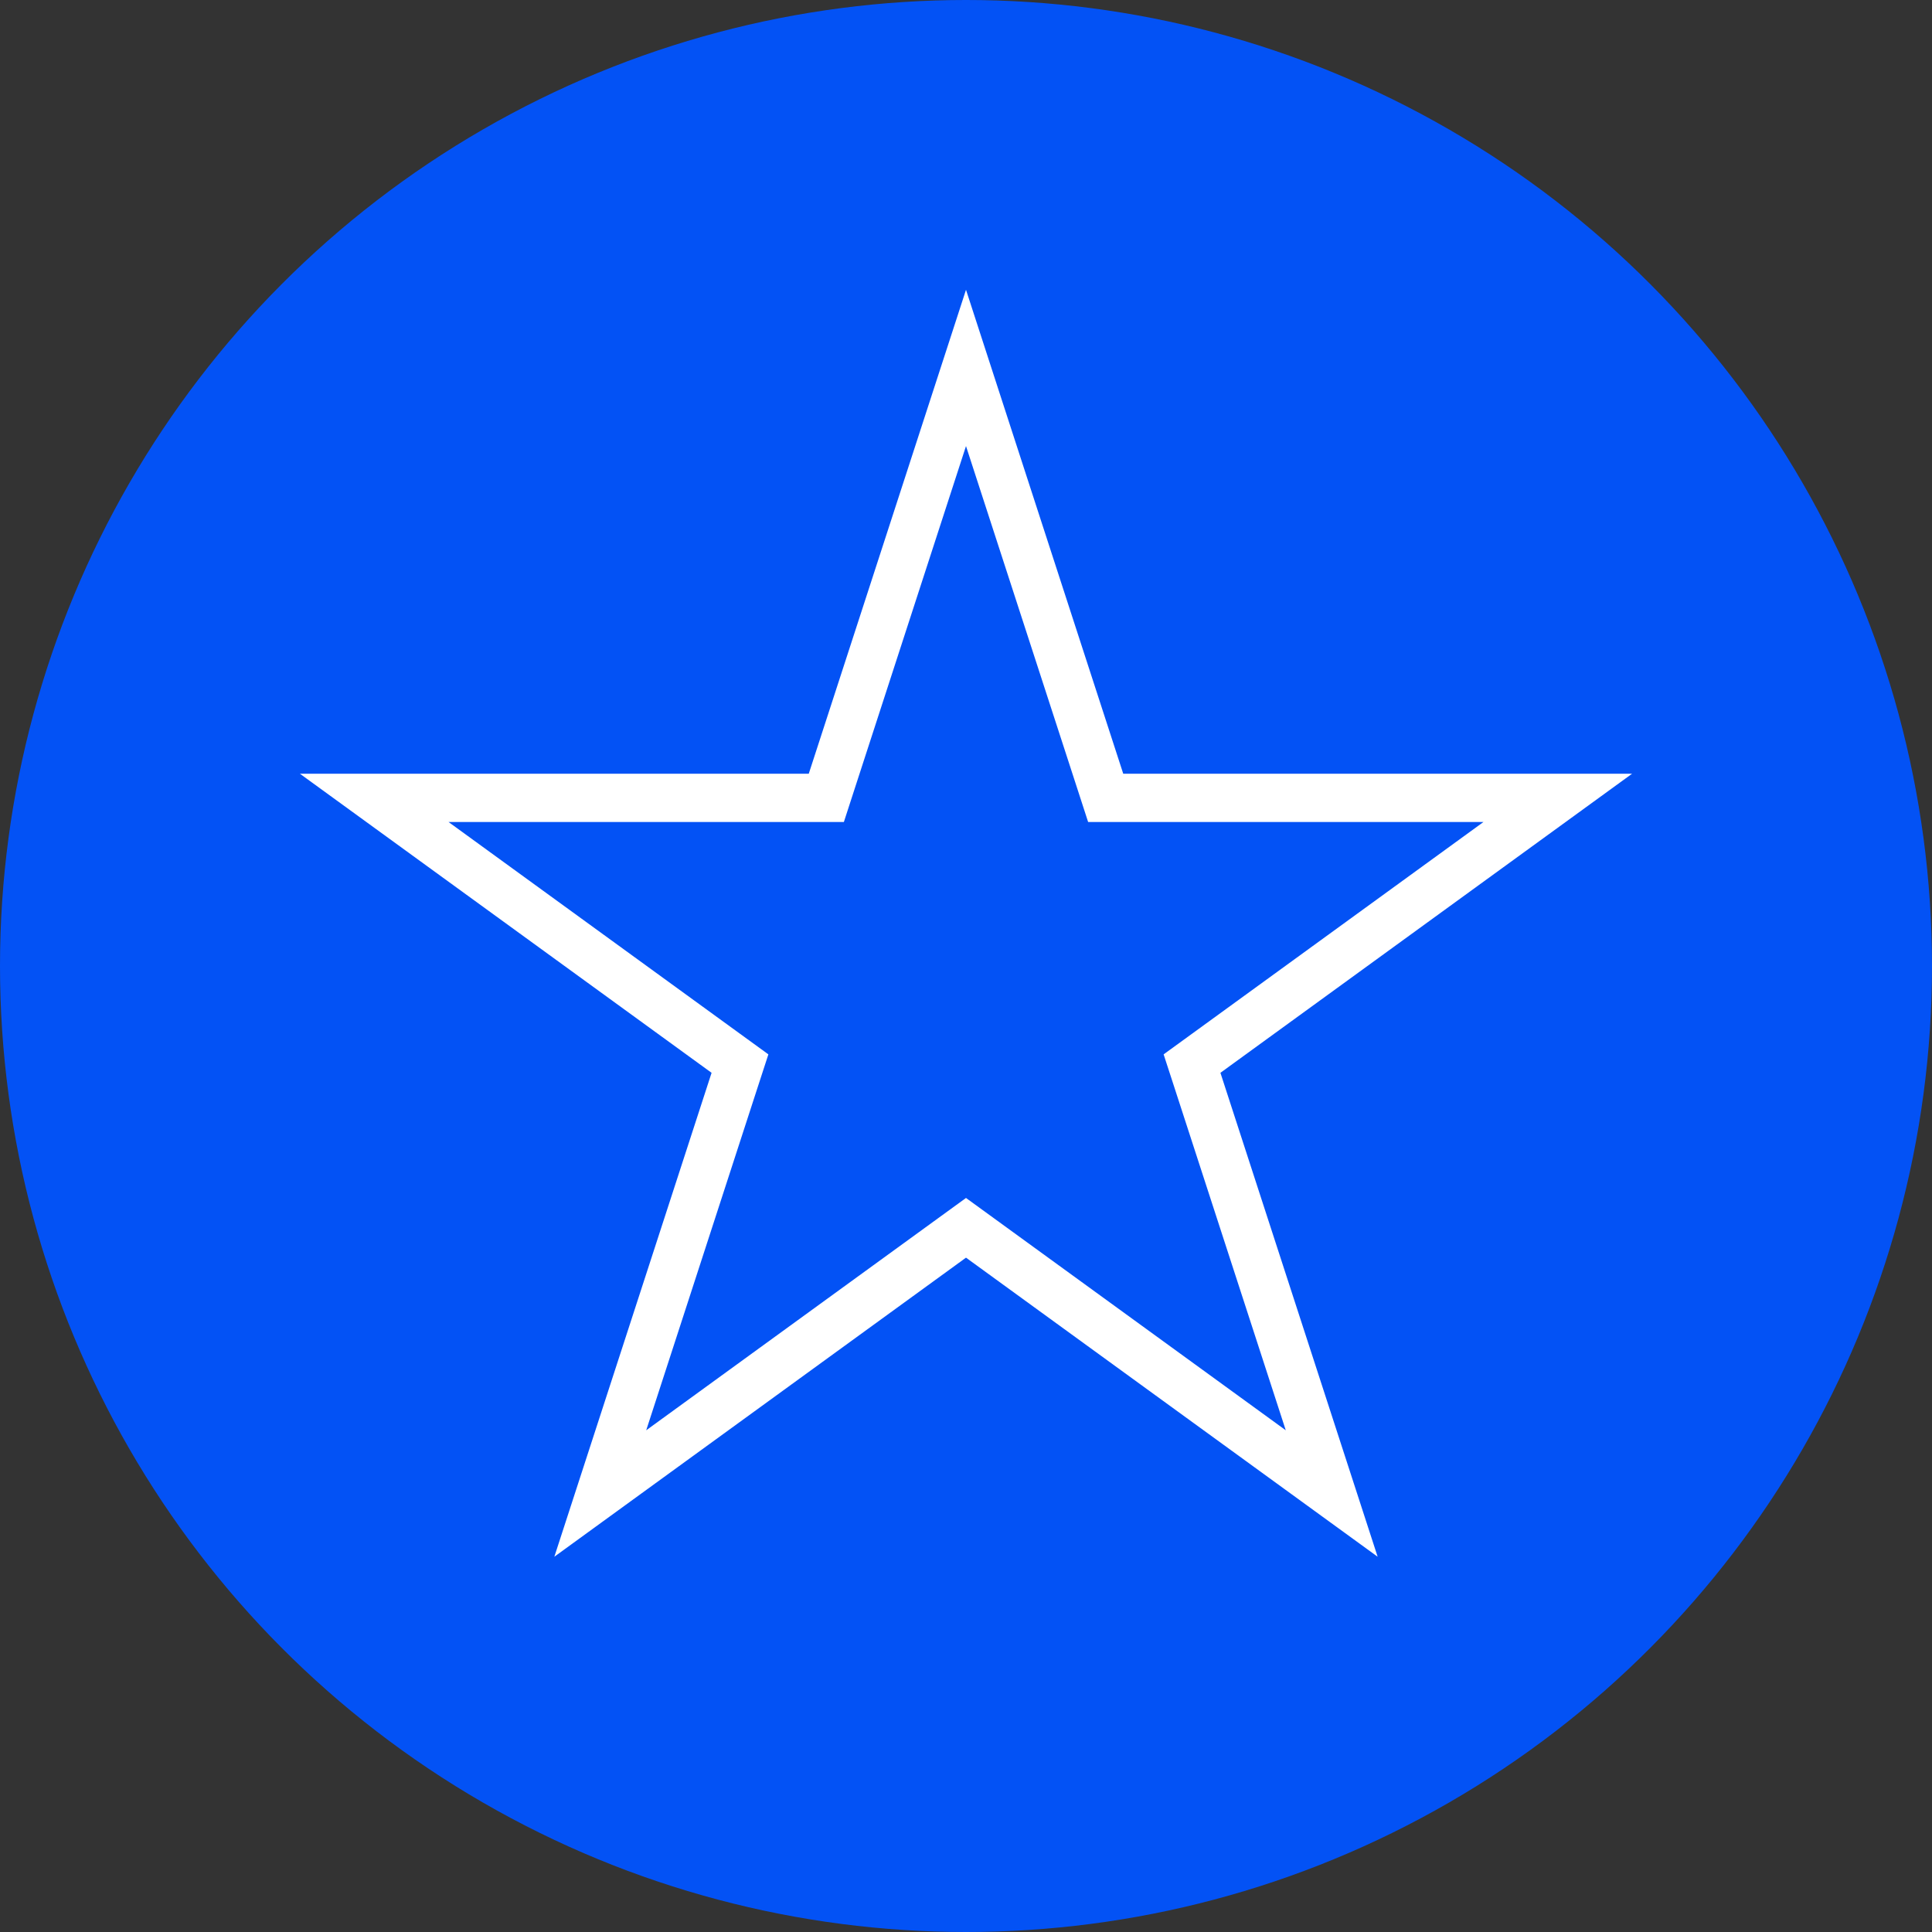 <svg width="80" height="80" viewBox="0 0 80 80" fill="none" xmlns="http://www.w3.org/2000/svg">
<rect x="0" y="0" width="80" height="80" fill="#333333" stroke="none"/>
<circle cx="40" cy="40" r="40" fill="#0352F5"/>
<path d="M45.56 32.348L45.784 33.038H64.504L49.947 43.614L49.359 44.041L49.584 44.732L55.143 61.843L40.588 51.268L40 50.841L39.412 51.268L24.856 61.843L30.416 44.732L30.641 44.041L30.053 43.614L15.496 33.038H34.216L34.44 32.348L40 15.235L45.56 32.348Z" stroke="white" stroke-width="2"/>
</svg>
